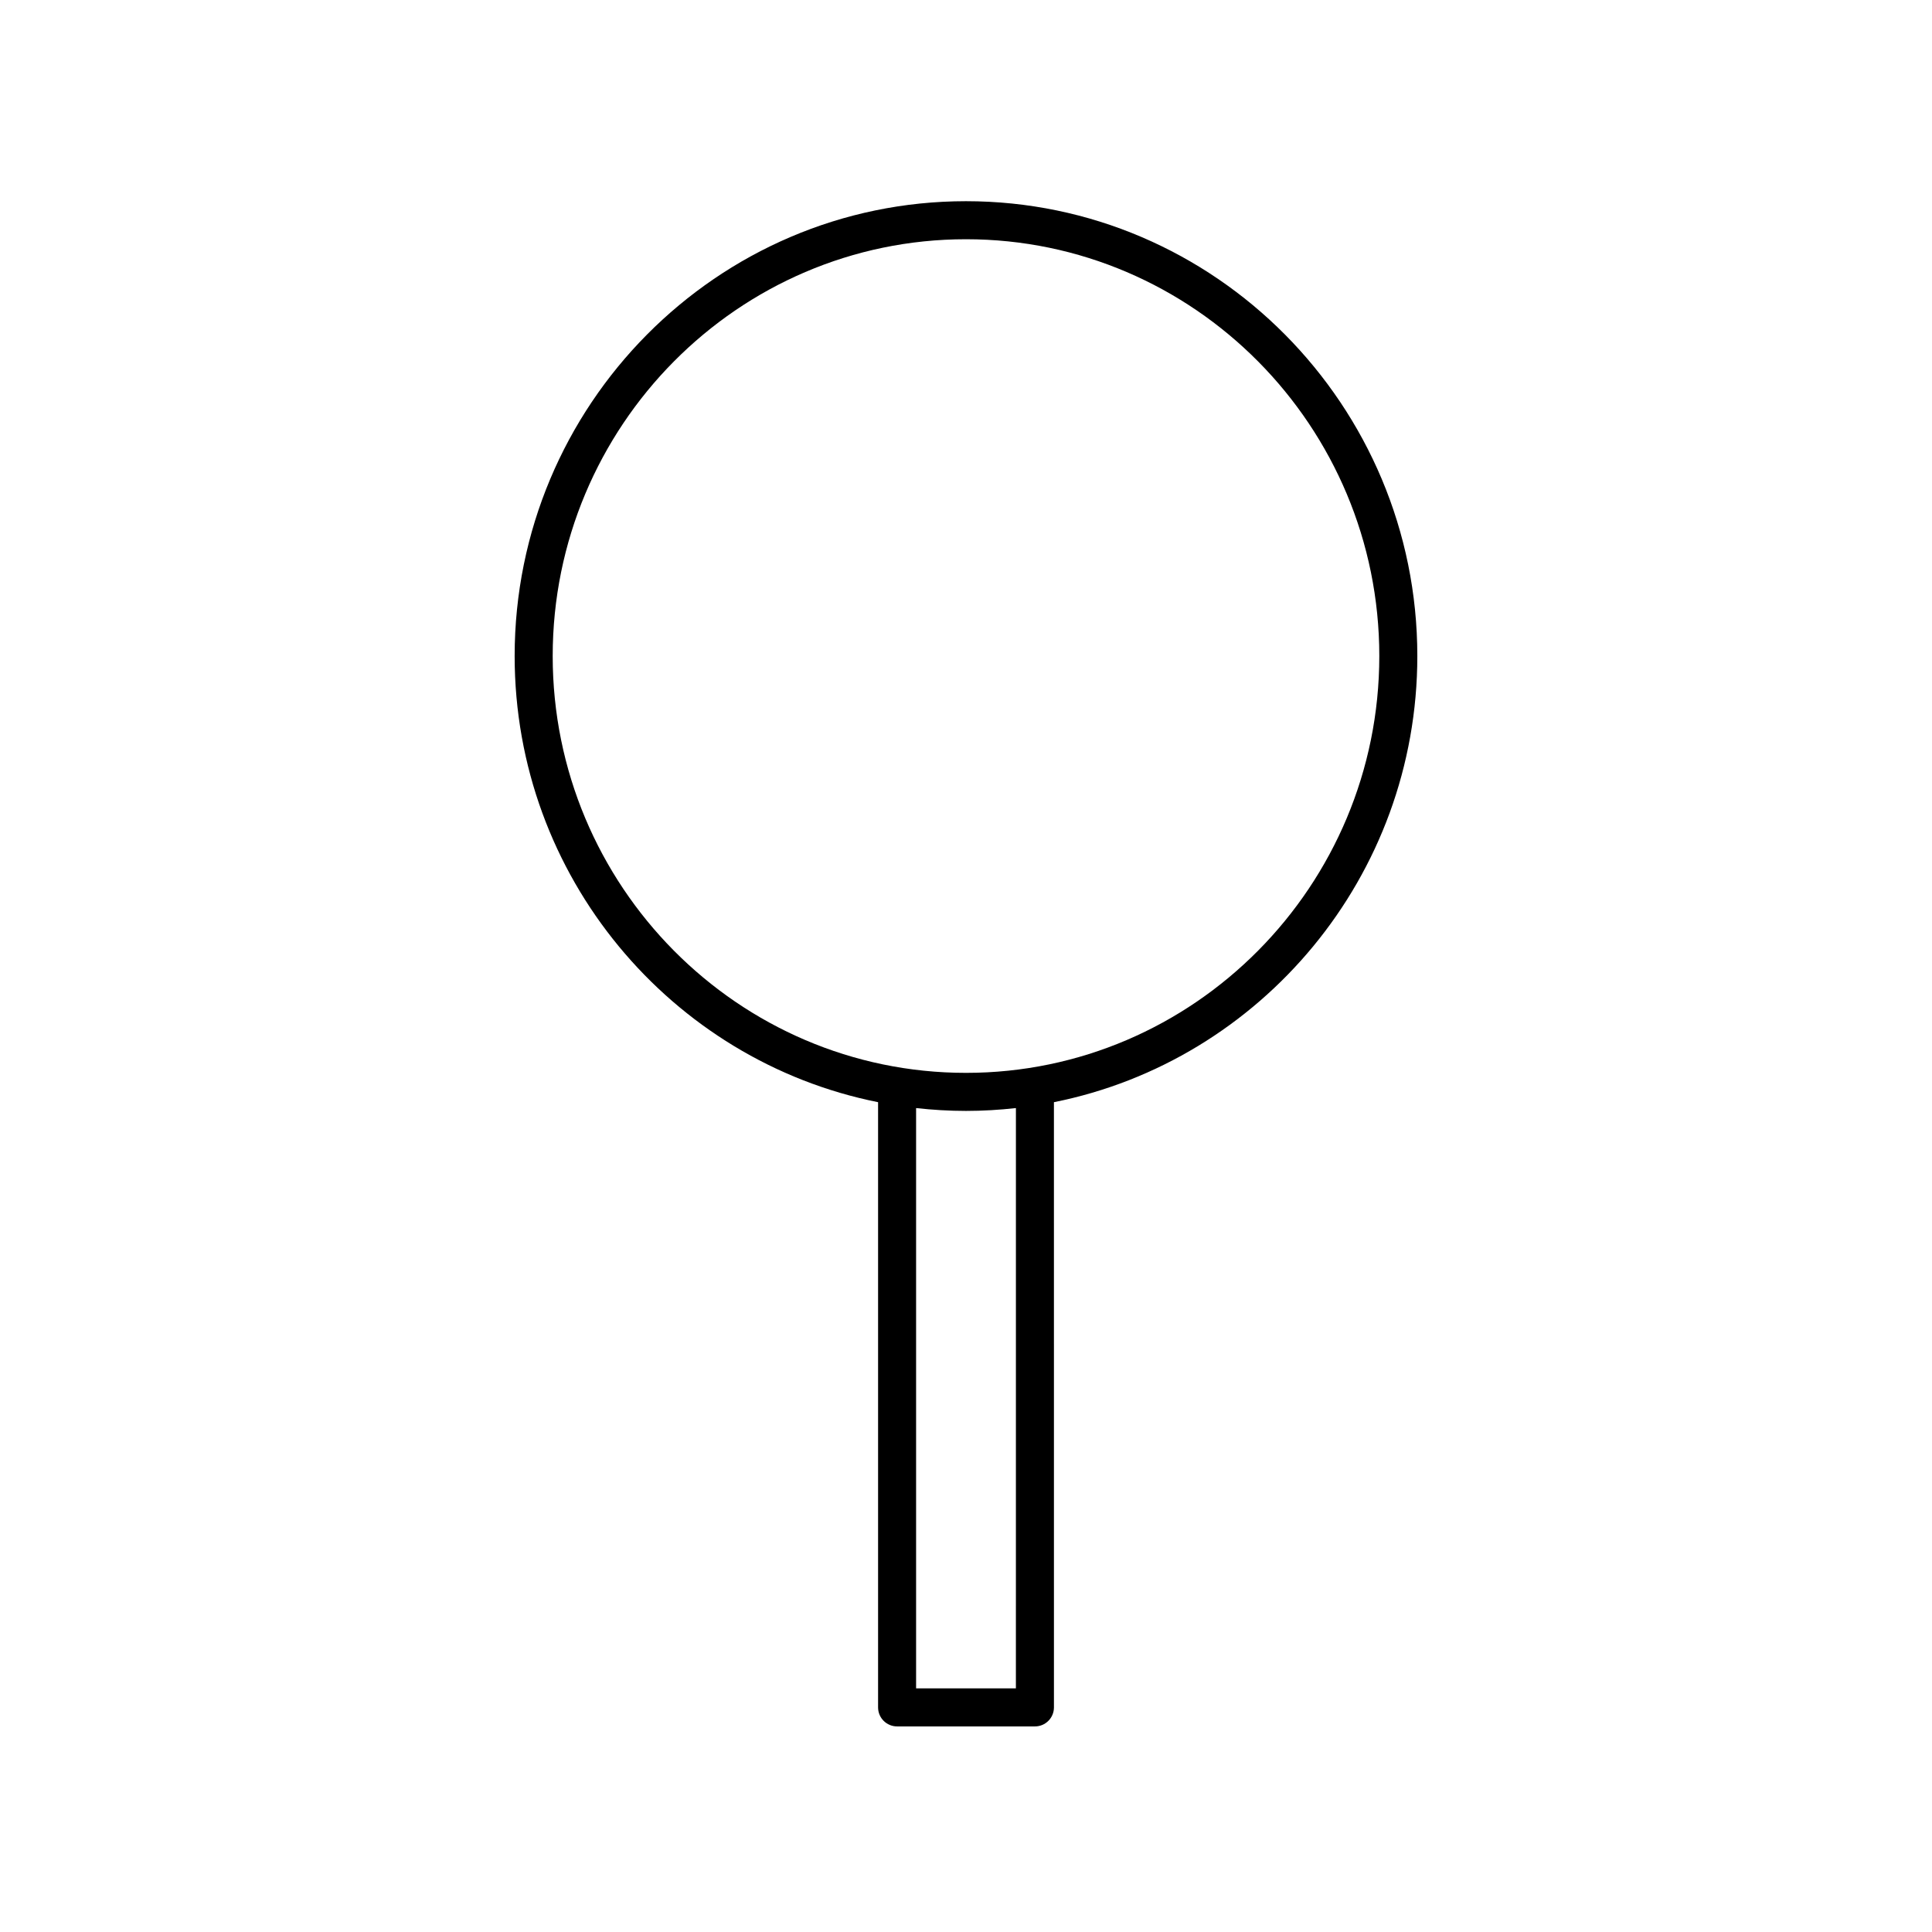 <?xml version="1.0" encoding="UTF-8"?>
<!-- Uploaded to: ICON Repo, www.svgrepo.com, Generator: ICON Repo Mixer Tools -->
<svg fill="#000000" width="800px" height="800px" version="1.1" viewBox="144 144 512 512" xmlns="http://www.w3.org/2000/svg">
 <path d="m376.7 436.09v160.39c0 2.781 2.254 5.039 5.039 5.039h36.527c2.785 0 5.039-2.254 5.039-5.039l-0.004-160.39c54.832-10.957 96.305-59.797 96.305-118.23 0-66.465-53.652-120.54-119.61-120.54s-119.61 54.074-119.61 120.54c0 58.434 41.469 107.27 96.305 118.23zm36.523 155.35h-26.449v-153.79c4.344 0.484 8.754 0.754 13.227 0.754s8.879-0.27 13.227-0.754zm-13.223-384.04c60.395 0 109.53 49.551 109.53 110.46-0.004 60.91-49.141 110.46-109.53 110.46-60.395 0-109.53-49.555-109.53-110.46 0-60.91 49.137-110.46 109.53-110.46z"/>
</svg>